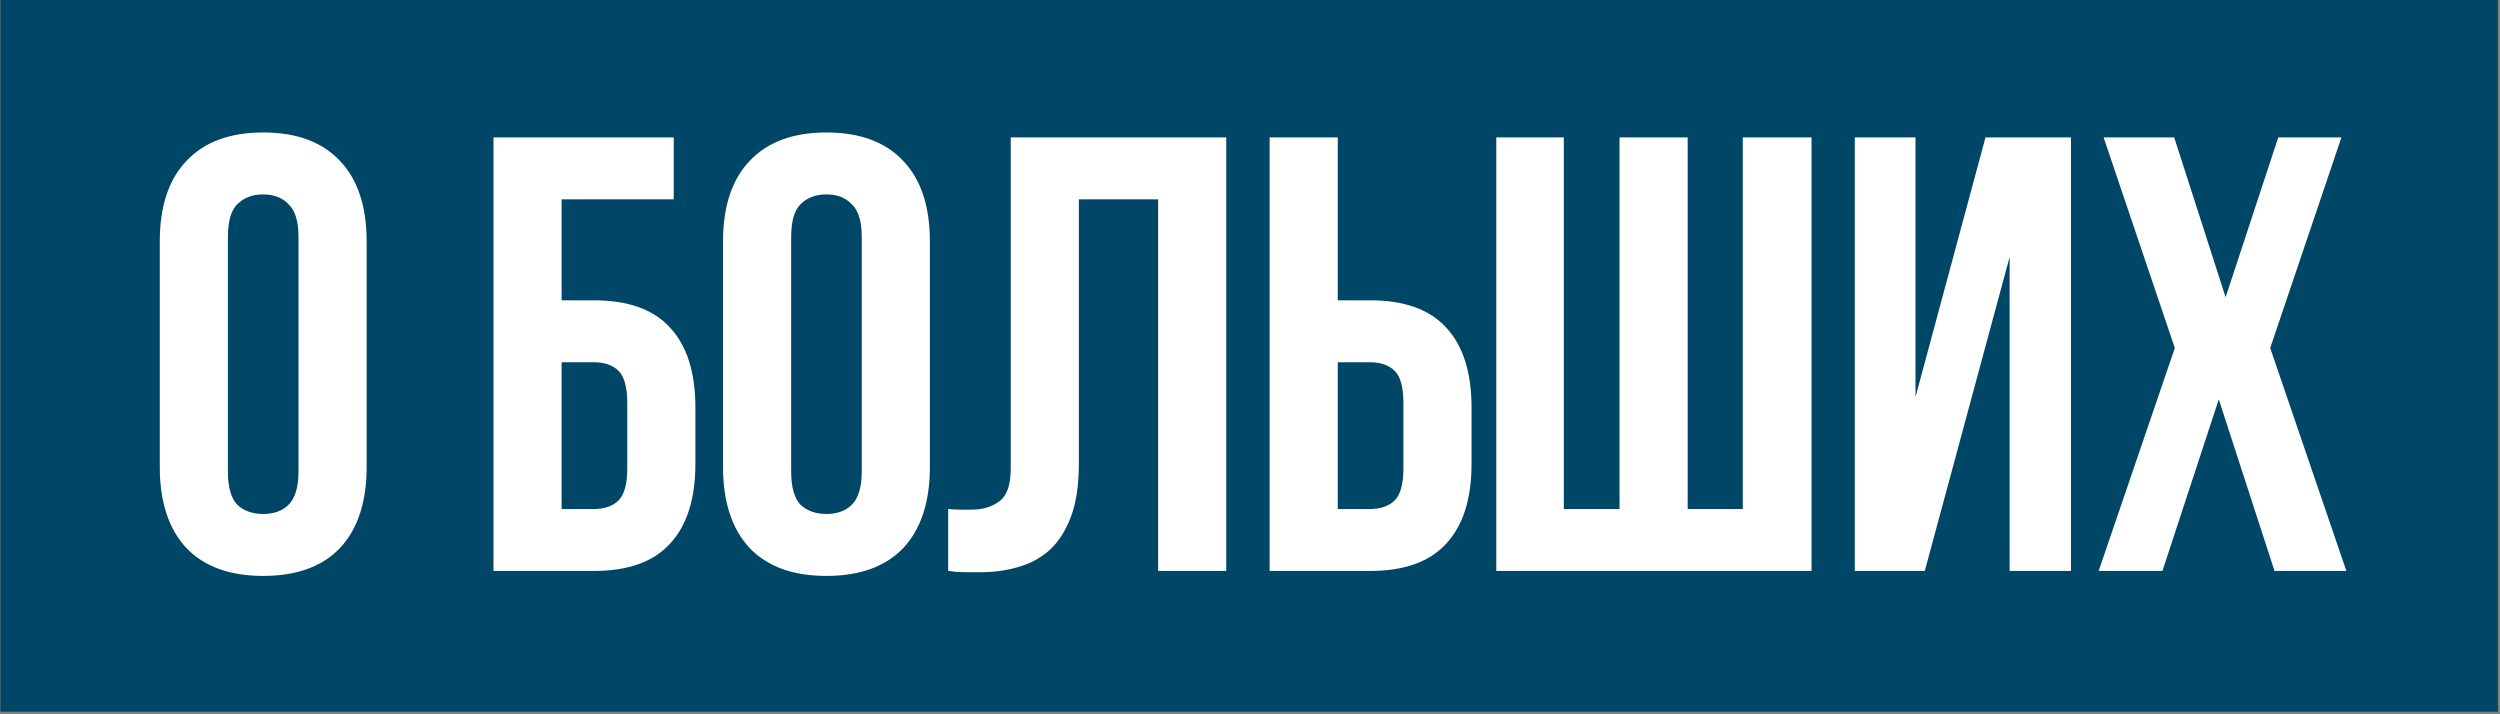 <?xml version="1.0" encoding="UTF-8"?> <svg xmlns="http://www.w3.org/2000/svg" width="308" height="88" viewBox="0 0 308 88" fill="none"><rect x="0" y="0" width="308" height="88" fill="#808080" stroke="none"/><rect width="307.682" height="87.682" transform="translate(0.055)" fill="#004666"></rect><path d="M28.078 58.057C28.078 59.99 28.46 61.363 29.223 62.177C30.037 62.94 31.105 63.322 32.427 63.322C33.75 63.322 34.793 62.94 35.556 62.177C36.37 61.363 36.776 59.99 36.776 58.057V29.215C36.776 27.282 36.37 25.934 35.556 25.171C34.793 24.357 33.75 23.95 32.427 23.95C31.105 23.95 30.037 24.357 29.223 25.171C28.46 25.934 28.078 27.282 28.078 29.215V58.057ZM19.685 29.749C19.685 25.425 20.779 22.119 22.966 19.83C25.153 17.49 28.307 16.32 32.427 16.32C36.547 16.32 39.701 17.49 41.889 19.83C44.076 22.119 45.17 25.425 45.17 29.749V57.523C45.17 61.846 44.076 65.178 41.889 67.518C39.701 69.807 36.547 70.952 32.427 70.952C28.307 70.952 25.153 69.807 22.966 67.518C20.779 65.178 19.685 61.846 19.685 57.523V29.749ZM69.191 36.998H73.159C77.381 36.998 80.509 38.117 82.544 40.355C84.63 42.593 85.672 45.874 85.672 50.198V57.141C85.672 61.465 84.63 64.746 82.544 66.984C80.509 69.222 77.381 70.341 73.159 70.341H60.798V16.93H83.002V24.561H69.191V36.998ZM73.159 62.711C74.482 62.711 75.499 62.355 76.211 61.643C76.923 60.931 77.279 59.608 77.279 57.675V49.664C77.279 47.731 76.923 46.408 76.211 45.696C75.499 44.984 74.482 44.628 73.159 44.628H69.191V62.711H73.159ZM97.471 58.057C97.471 59.99 97.852 61.363 98.615 62.177C99.429 62.94 100.497 63.322 101.82 63.322C103.142 63.322 104.185 62.94 104.948 62.177C105.762 61.363 106.169 59.99 106.169 58.057V29.215C106.169 27.282 105.762 25.934 104.948 25.171C104.185 24.357 103.142 23.95 101.82 23.95C100.497 23.95 99.429 24.357 98.615 25.171C97.852 25.934 97.471 27.282 97.471 29.215V58.057ZM89.077 29.749C89.077 25.425 90.171 22.119 92.358 19.83C94.546 17.49 97.7 16.32 101.82 16.32C105.94 16.32 109.094 17.49 111.281 19.83C113.468 22.119 114.562 25.425 114.562 29.749V57.523C114.562 61.846 113.468 65.178 111.281 67.518C109.094 69.807 105.94 70.952 101.82 70.952C97.7 70.952 94.546 69.807 92.358 67.518C90.171 65.178 89.077 61.846 89.077 57.523V29.749ZM142.683 24.561H132.917V57.065C132.917 59.761 132.586 61.974 131.925 63.703C131.263 65.433 130.373 66.806 129.254 67.823C128.135 68.79 126.838 69.477 125.363 69.883C123.939 70.29 122.438 70.494 120.861 70.494C120.098 70.494 119.411 70.494 118.801 70.494C118.191 70.494 117.529 70.443 116.817 70.341V62.711C117.275 62.762 117.758 62.788 118.267 62.788C118.776 62.788 119.259 62.788 119.717 62.788C121.039 62.788 122.158 62.457 123.074 61.796C124.04 61.134 124.524 59.761 124.524 57.675V16.93H151.076V70.341H142.683V24.561ZM168.78 62.711C170.103 62.711 171.12 62.355 171.832 61.643C172.544 60.931 172.9 59.608 172.9 57.675V49.664C172.9 47.731 172.544 46.408 171.832 45.696C171.12 44.984 170.103 44.628 168.78 44.628H164.812V62.711H168.78ZM156.419 70.341V16.93H164.812V36.998H168.78C173.002 36.998 176.13 38.117 178.165 40.355C180.251 42.593 181.293 45.874 181.293 50.198V57.141C181.293 61.465 180.251 64.746 178.165 66.984C176.13 69.222 173.002 70.341 168.78 70.341H156.419ZM207.921 62.711H214.712V16.93H223.181V70.341H184.344V16.93H192.661V62.711H199.528V16.93H207.921V62.711ZM237.134 70.341H228.512V16.93H235.99V48.901L244.612 16.93H255.141V70.341H247.587V31.657L237.134 70.341ZM288.463 16.93L279.688 42.873L289.073 70.341H280.222L273.355 49.206L266.412 70.341H258.553L267.938 42.873L259.163 16.93H267.862L274.195 36.616L280.68 16.93H288.463Z" fill="white"></path></svg> 